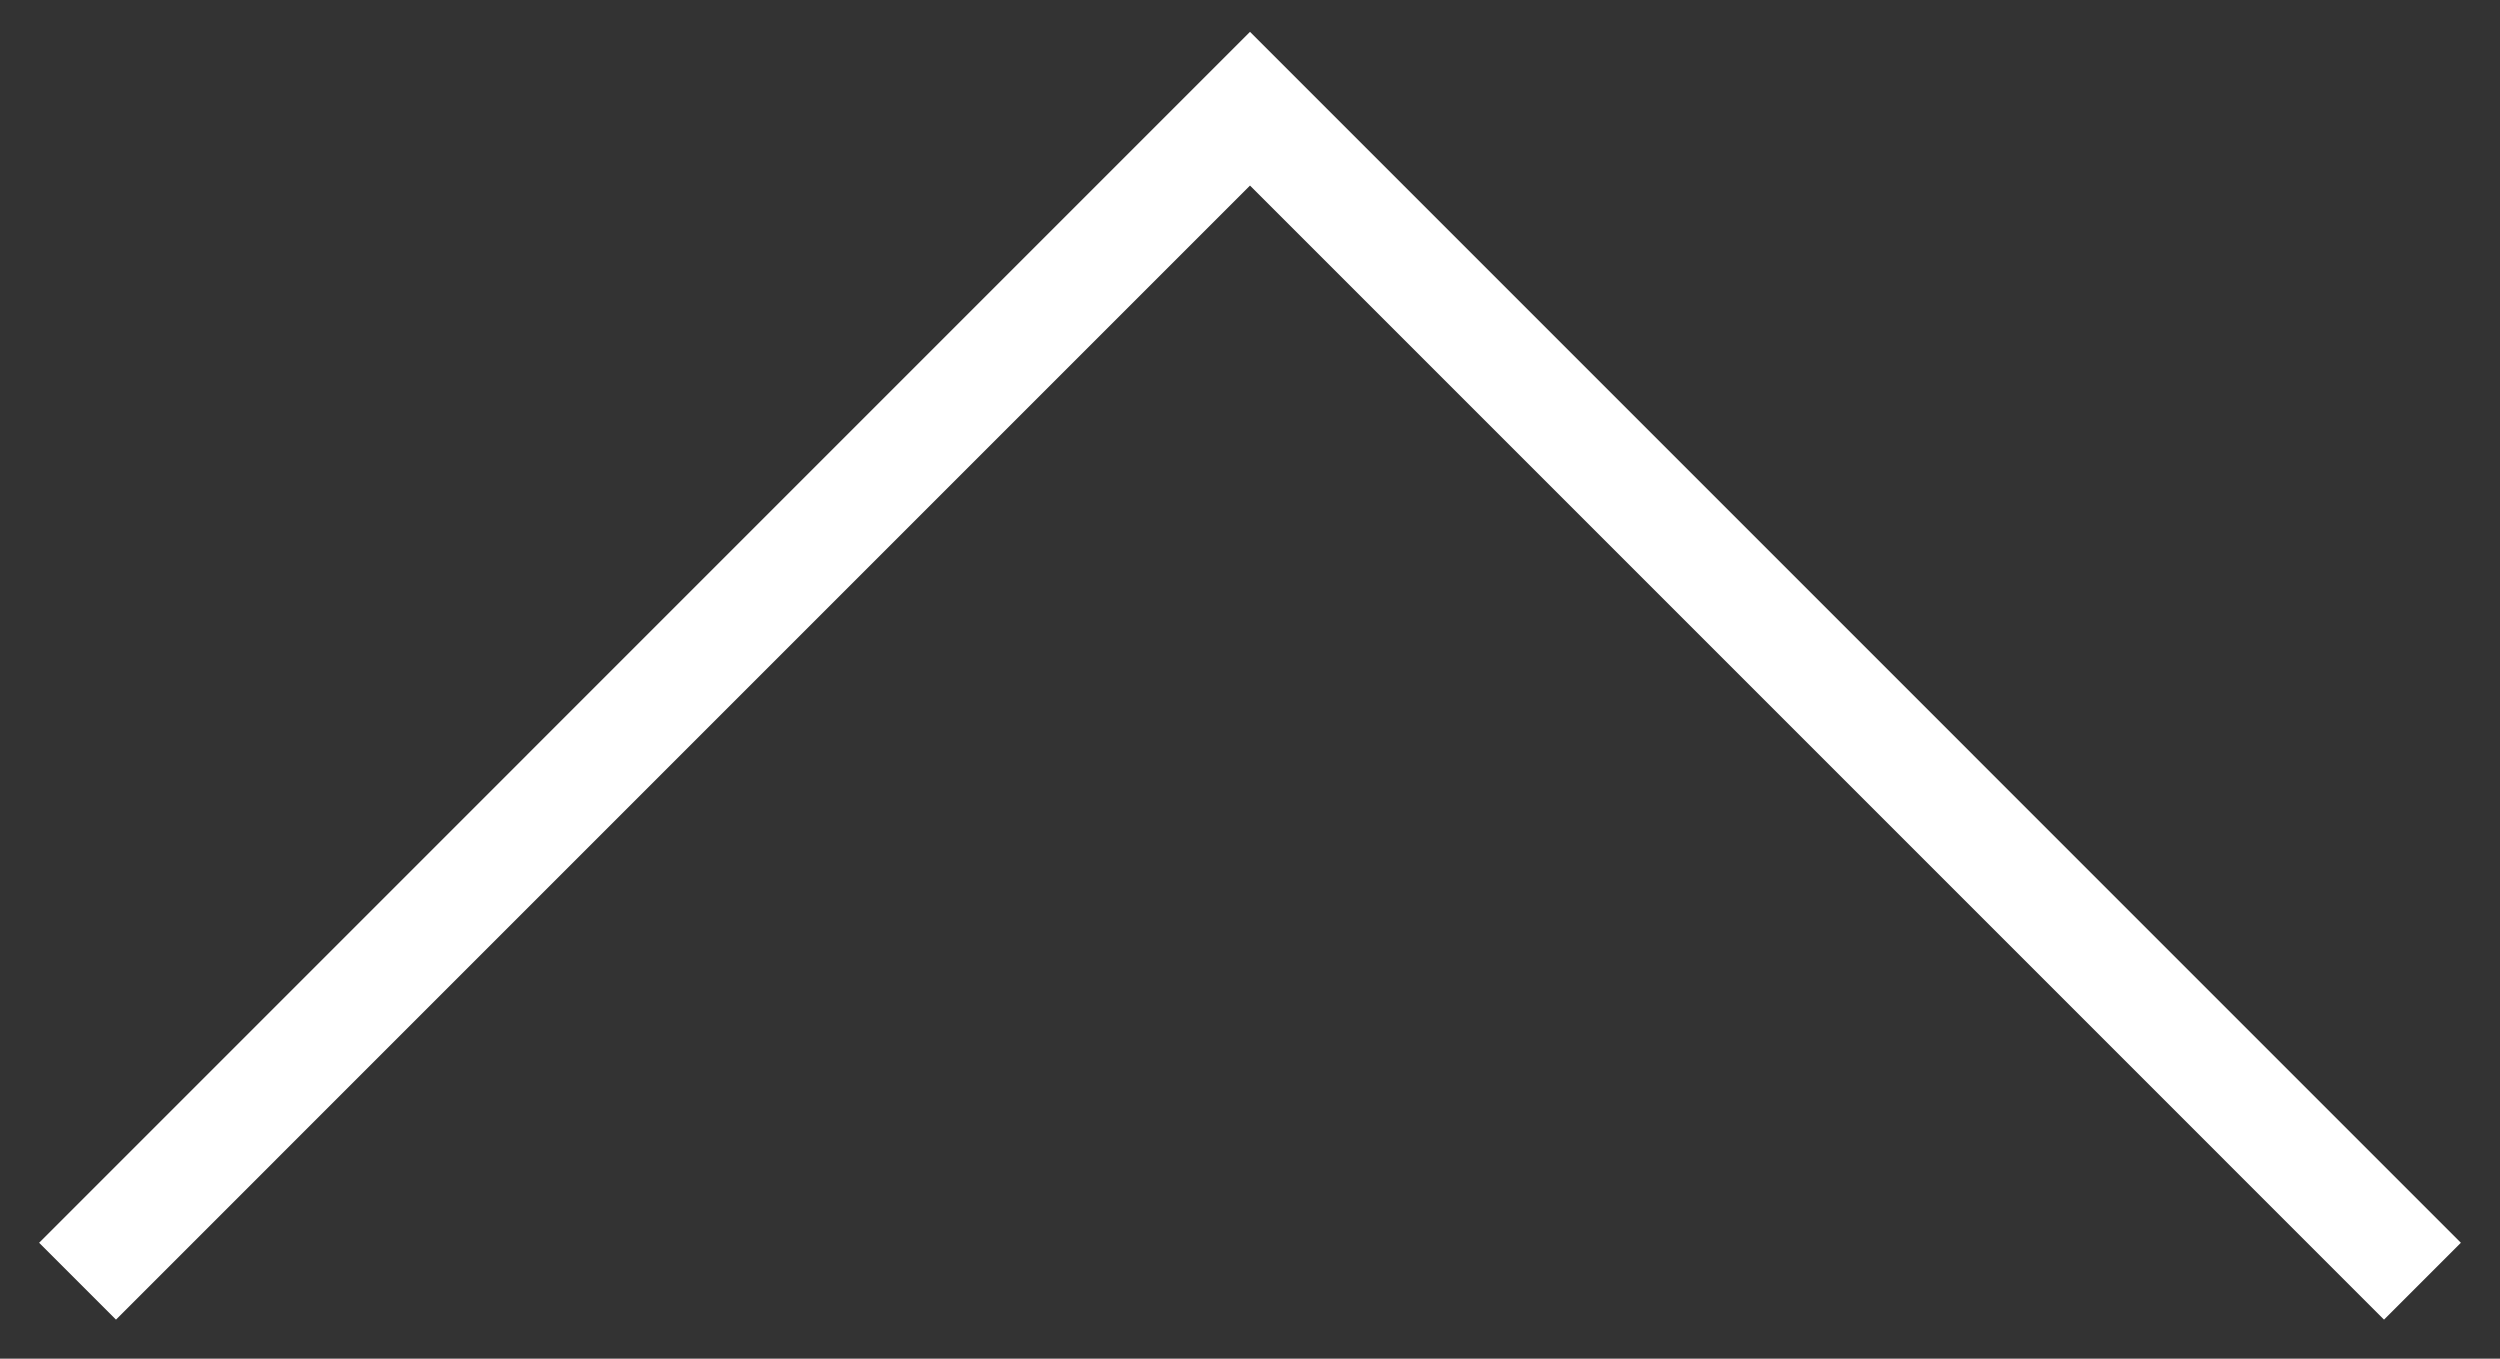<svg width="46" height="25" viewBox="0 0 46 25" fill="none" xmlns="http://www.w3.org/2000/svg">
  <rect x="0" y="0" width="46" height="25" fill="#333333" stroke="none"/>
  <path d="M1.427 23.574L23 2L44.573 23.574" stroke="white" stroke-width="2"/>
  </svg>
  
